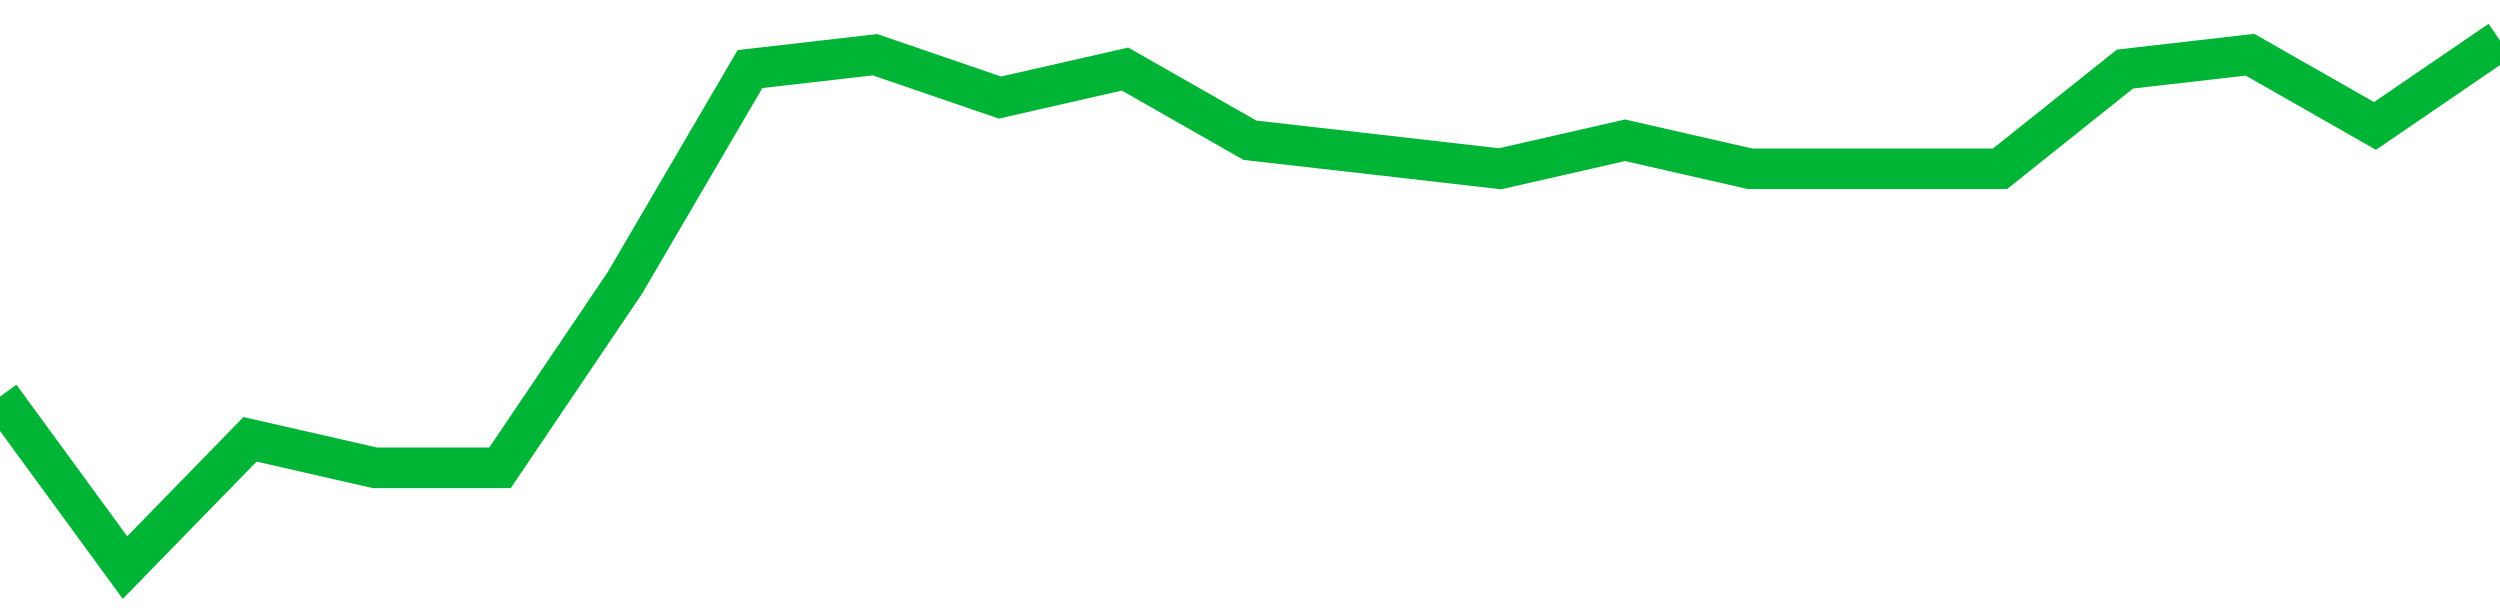<!-- Generated with https://github.com/jxxe/sparkline/ --><svg viewBox="0 0 185 45" class="sparkline" xmlns="http://www.w3.org/2000/svg"><path class="sparkline--fill" d="M 0 29.35 L 0 29.35 L 9.25 42 L 18.5 32.51 L 27.75 34.62 L 37 34.62 L 46.25 20.92 L 55.5 5.11 L 64.75 4.05 L 74 7.22 L 83.25 5.11 L 92.5 10.38 L 101.75 11.43 L 111 12.49 L 120.25 10.38 L 129.5 12.49 L 138.75 12.49 L 148 12.49 L 157.25 5.11 L 166.5 4.05 L 175.75 9.32 L 185 3 V 45 L 0 45 Z" stroke="none" fill="none" ></path><path class="sparkline--line" d="M 0 29.35 L 0 29.35 L 9.25 42 L 18.5 32.51 L 27.75 34.62 L 37 34.62 L 46.25 20.92 L 55.5 5.11 L 64.75 4.05 L 74 7.22 L 83.25 5.11 L 92.5 10.38 L 101.75 11.43 L 111 12.49 L 120.25 10.38 L 129.5 12.49 L 138.75 12.49 L 148 12.49 L 157.25 5.11 L 166.5 4.05 L 175.75 9.32 L 185 3" fill="none" stroke-width="3" stroke="#00B436" ></path></svg>